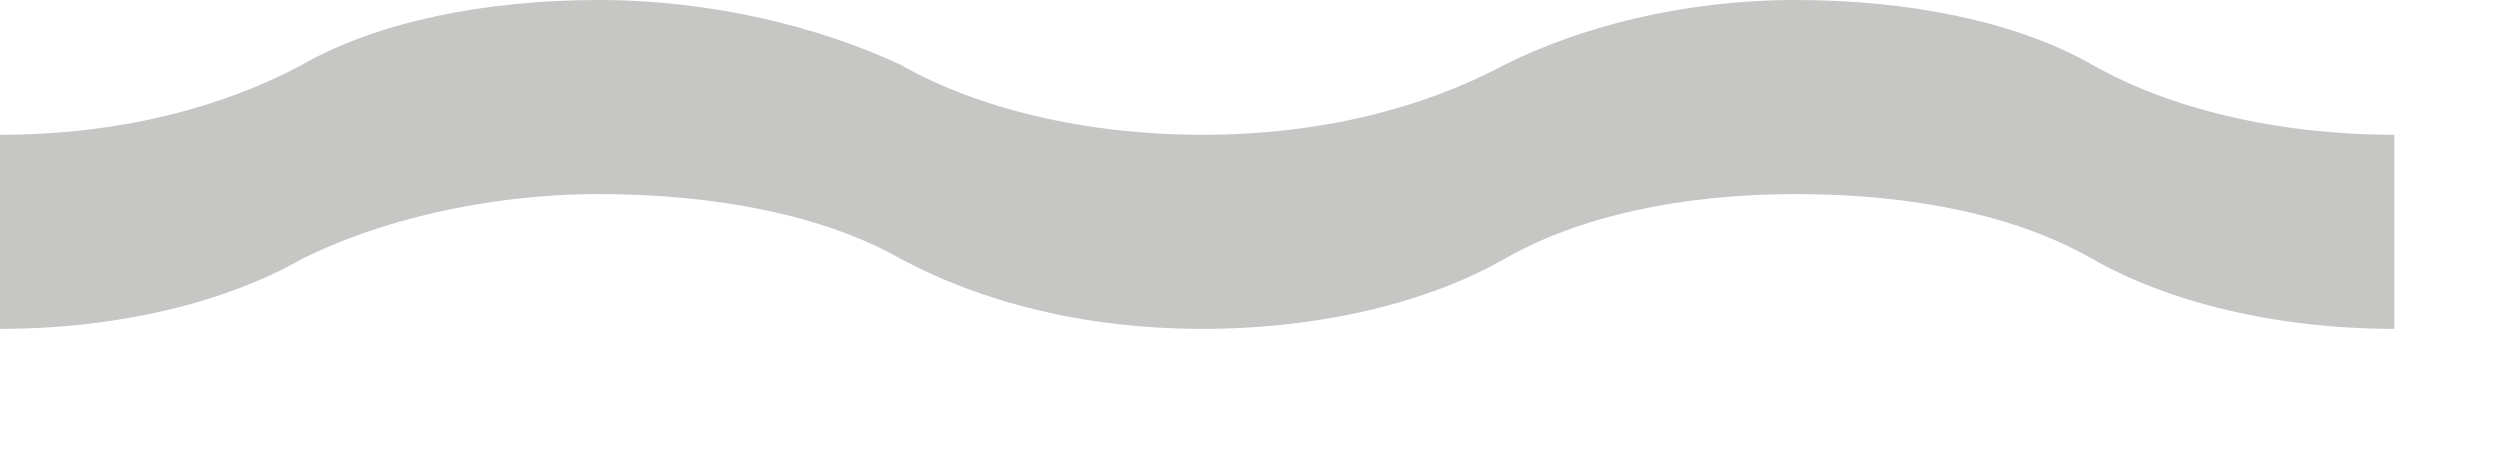 <?xml version="1.0" encoding="utf-8"?>
<svg xmlns="http://www.w3.org/2000/svg" fill="none" height="100%" overflow="visible" preserveAspectRatio="none" style="display: block;" viewBox="0 0 11 2" width="100%">
<path clip-rule="evenodd" d="M0 0.593C0.522 0.593 0.973 0.475 1.329 0.285C1.661 0.095 2.136 0 2.634 0C3.132 0 3.607 0.119 3.963 0.285C4.295 0.475 4.769 0.593 5.291 0.593C5.813 0.593 6.264 0.475 6.62 0.285C6.952 0.119 7.403 0 7.901 0C8.4 0 8.874 0.095 9.206 0.285C9.539 0.475 10.013 0.593 10.535 0.593V1.447C10.013 1.447 9.539 1.329 9.206 1.139C8.874 0.949 8.423 0.854 7.901 0.854C7.403 0.854 6.952 0.949 6.62 1.139C6.288 1.329 5.813 1.447 5.291 1.447C4.769 1.447 4.319 1.329 3.963 1.139C3.63 0.949 3.156 0.854 2.634 0.854C2.136 0.854 1.661 0.973 1.329 1.139C0.997 1.329 0.522 1.447 0 1.447V0.593Z" fill="#C6C6C5" fill-rule="evenodd" id="Vector"/>
</svg>